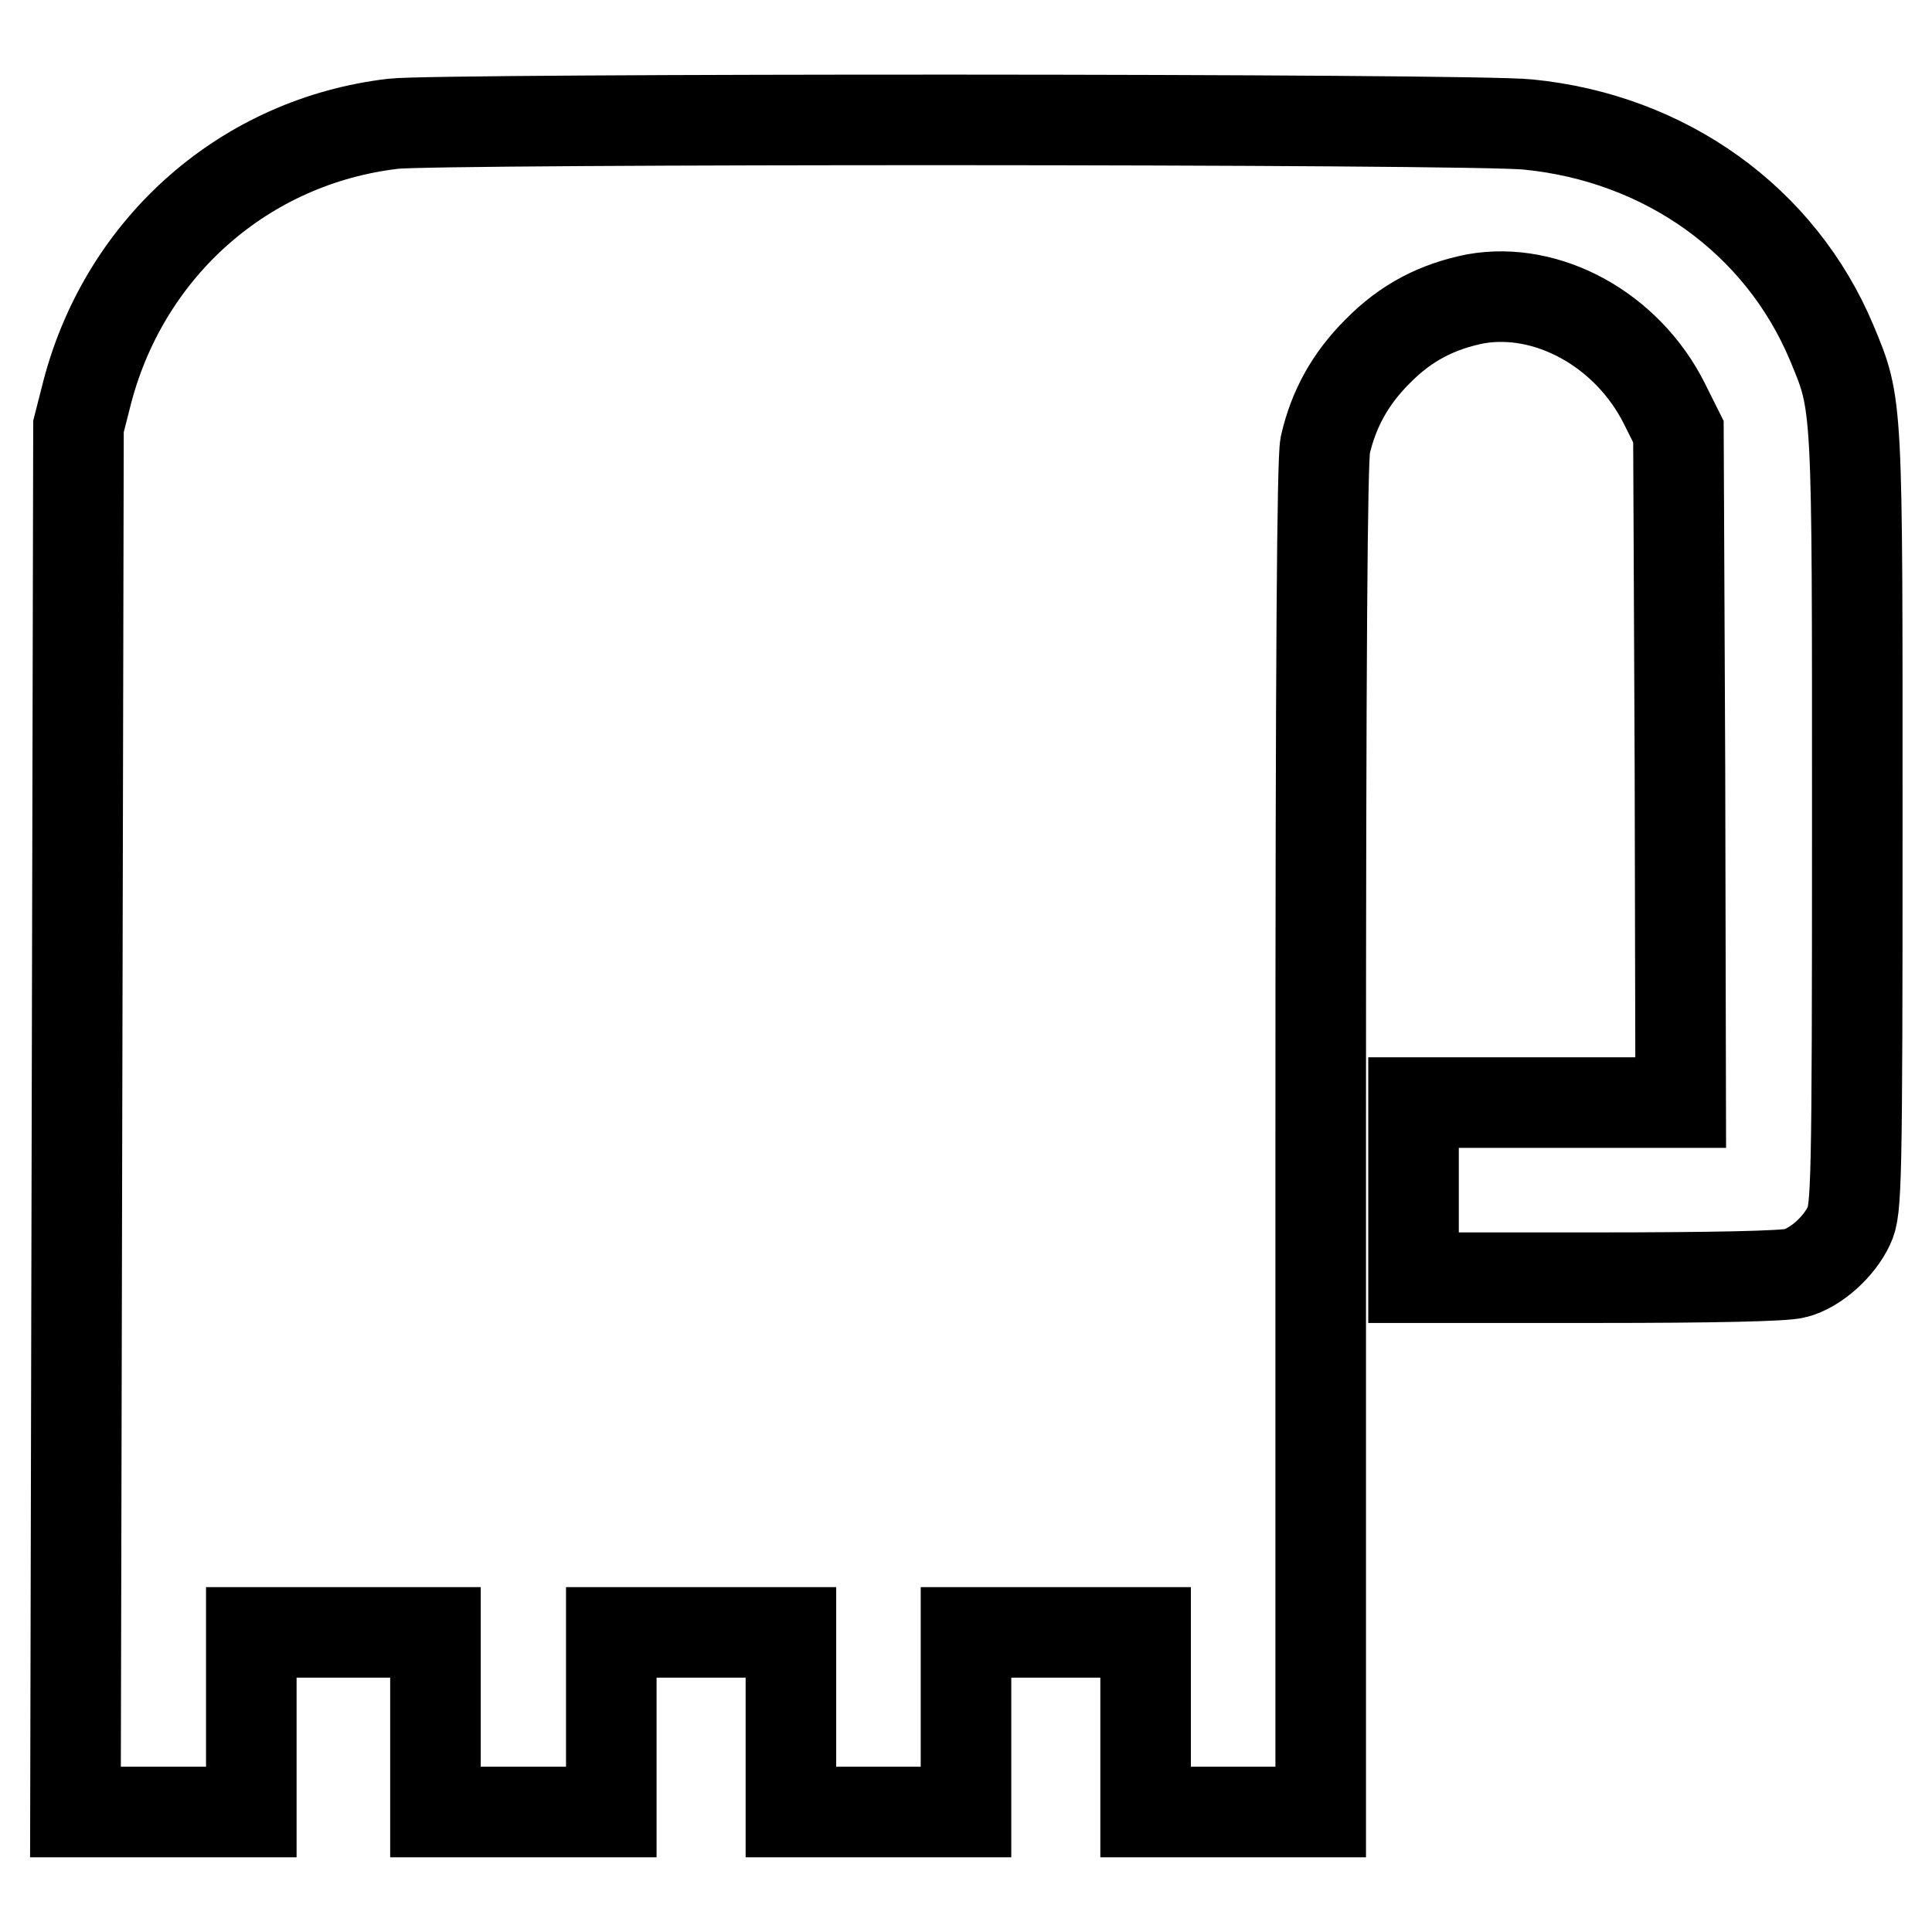 <?xml version="1.0" encoding="utf-8"?>
<!-- Svg Vector Icons : http://www.onlinewebfonts.com/icon -->
<!DOCTYPE svg PUBLIC "-//W3C//DTD SVG 1.1//EN" "http://www.w3.org/Graphics/SVG/1.1/DTD/svg11.dtd">
<svg version="1.1" xmlns="http://www.w3.org/2000/svg" xmlns:xlink="http://www.w3.org/1999/xlink" x="0px" y="0px" viewBox="0 0 256 256" enable-background="new 0 0 256 256" xml:space="preserve">
<g><g><g><path stroke-width="12" fill-opacity="0" stroke="#000000"  d="M52.1,16.4c-19.6,2.3-35.4,16.2-40.5,35.4l-1.2,4.7l-0.2,91.8L10,240.1h11.7h11.6v-11.9v-11.9h12.2h12.2v11.9v11.9h11.6H81v-11.9v-11.9h11.9h11.9v11.9v11.9h11.6H128v-11.9v-11.9h11.9h11.9v11.9v11.9h11.6h11.6V151c0-64.4,0.2-89.9,0.6-92c1.1-4.8,3.3-8.8,6.9-12.4c3.8-3.9,8-6,13-7c9.6-1.7,20.1,4.1,25,13.8l1.9,3.8l0.2,44.4l0.1,44.5H205h-17.7v11.6v11.6h24.3c15.2,0,25-0.2,26.3-0.6c2.7-0.7,5.8-3.5,7.1-6.3c1-2.1,1.1-5.1,1.1-53.3c0-56.3,0.1-55.3-3.4-63.7c-6.8-16.2-22-27.1-40.2-28.9C195.4,15.7,57.8,15.7,52.1,16.4z"/></g></g></g>
</svg>